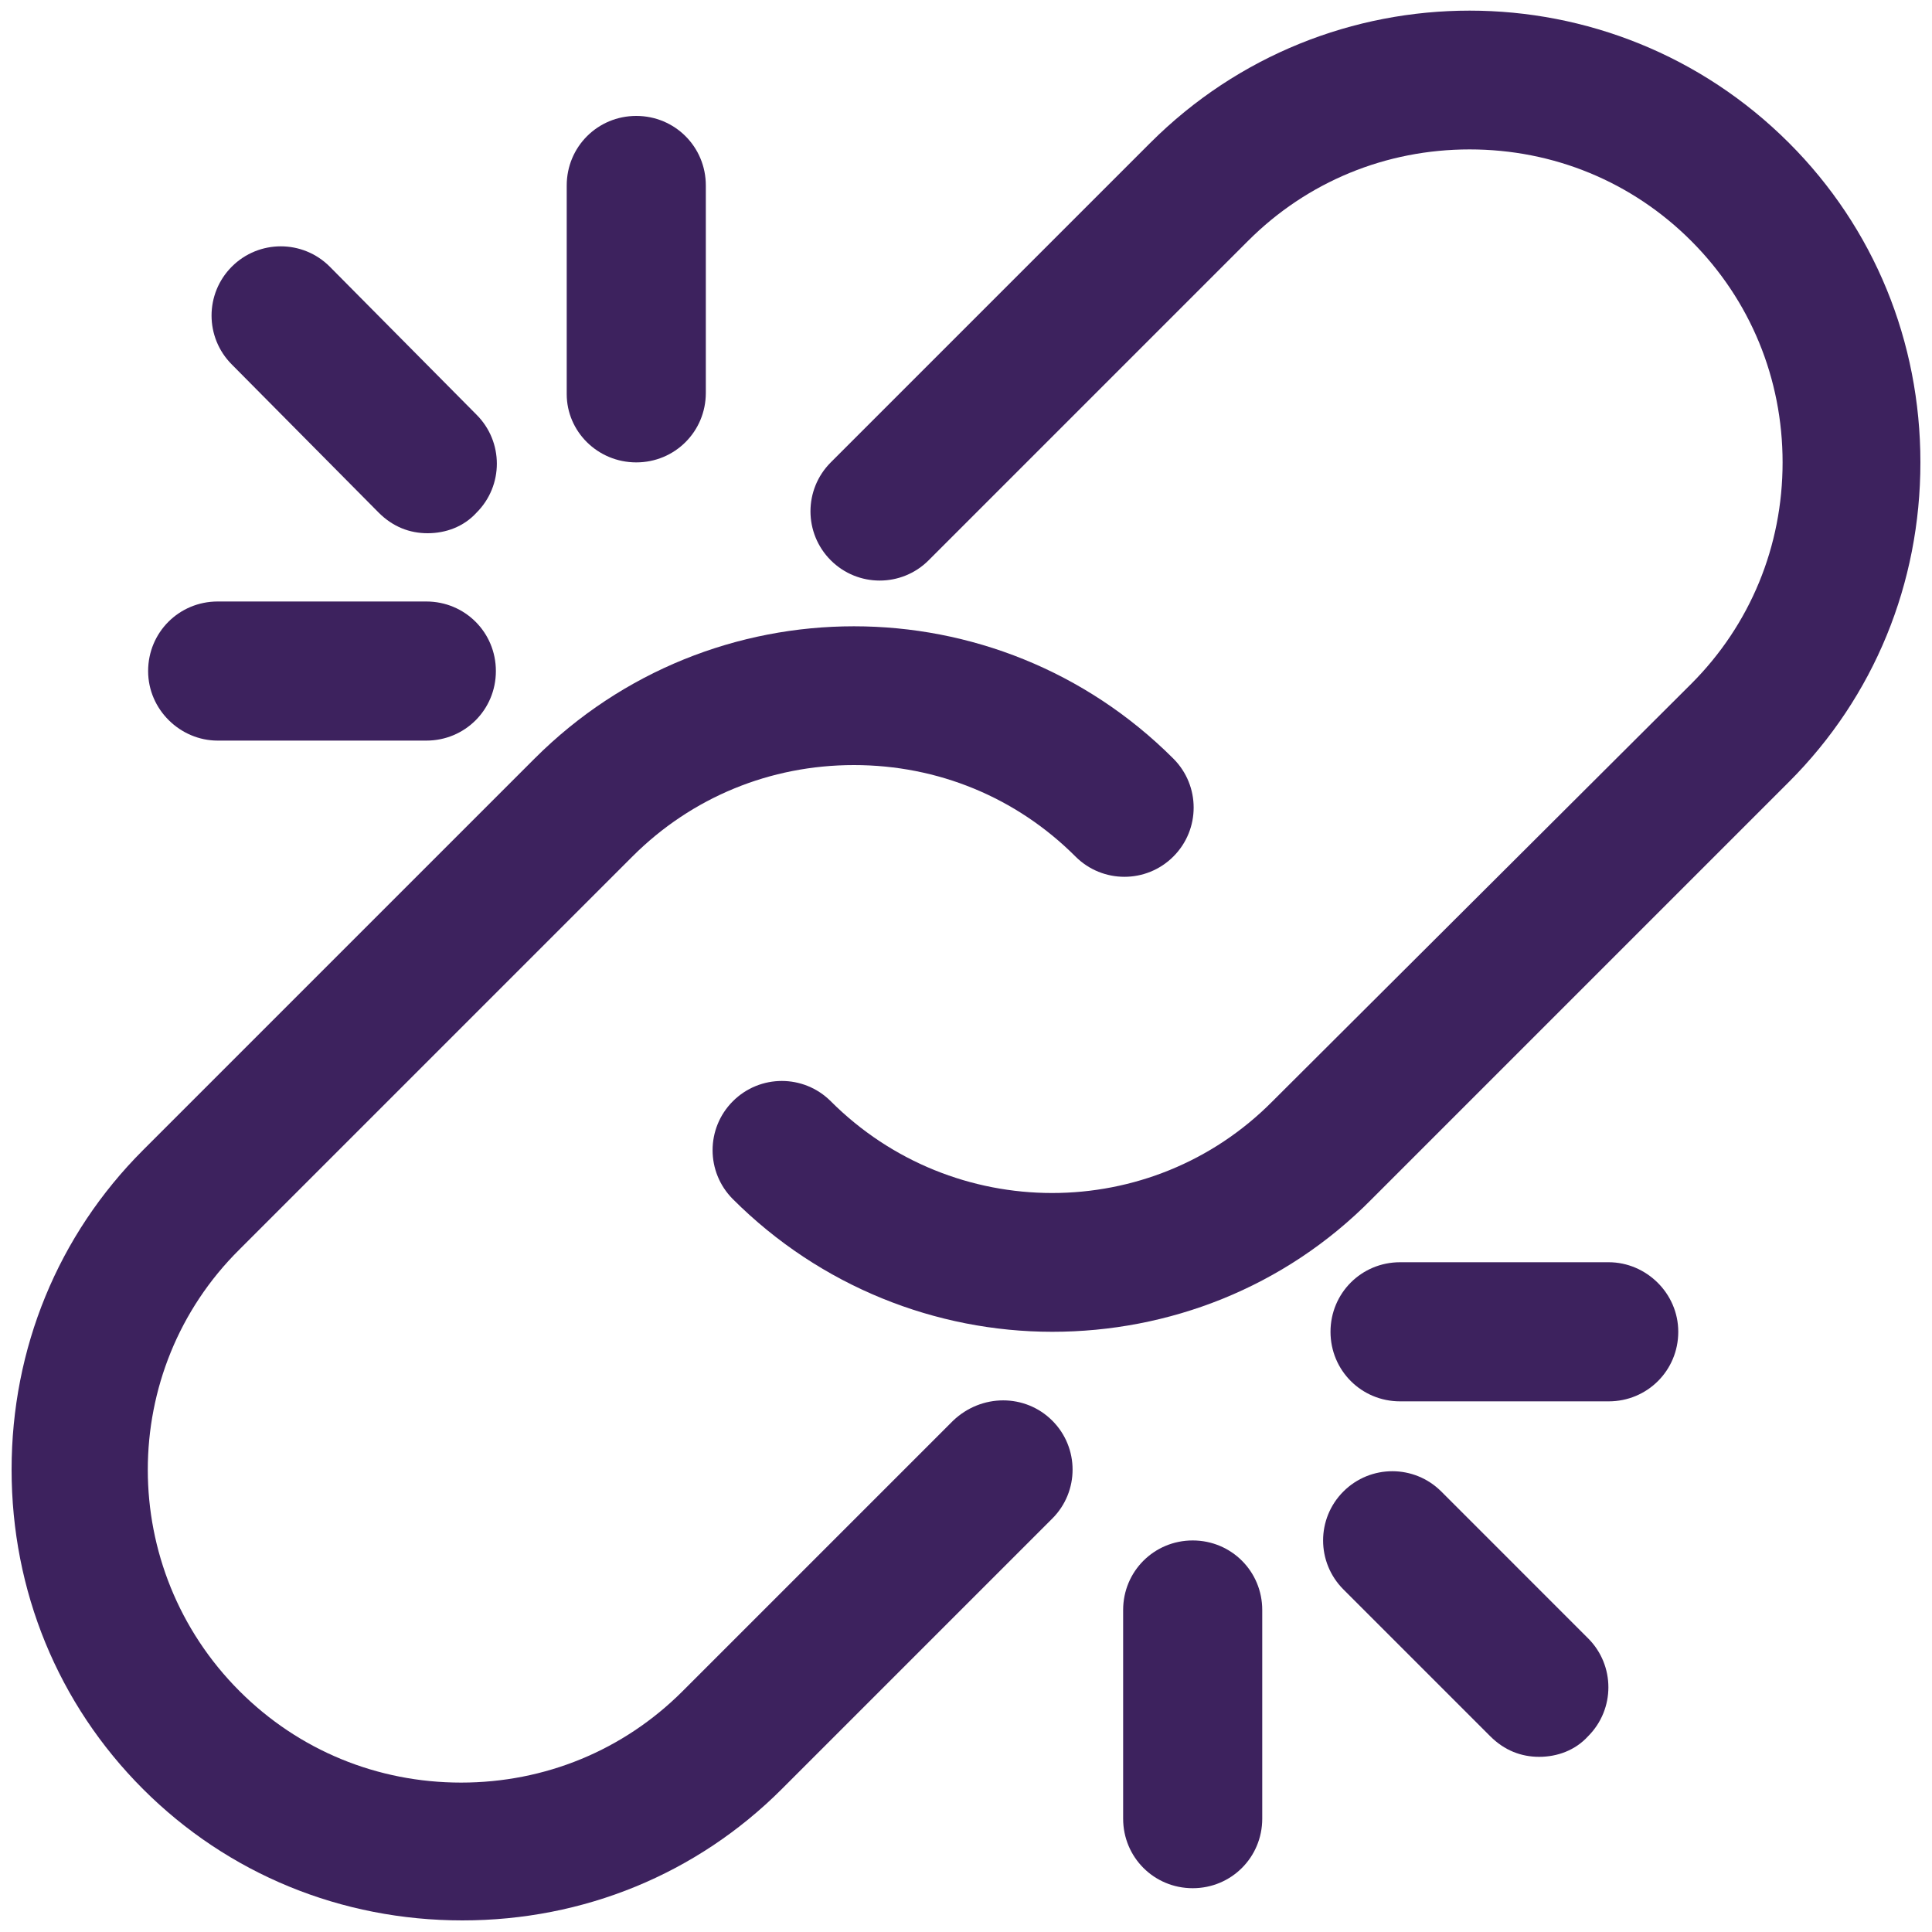 <?xml version="1.0" encoding="utf-8"?>
<!-- Generator: Adobe Illustrator 19.2.1, SVG Export Plug-In . SVG Version: 6.00 Build 0)  -->
<svg version="1.1" id="Layer_1" xmlns="http://www.w3.org/2000/svg" xmlns:xlink="http://www.w3.org/1999/xlink" x="0px" y="0px"
	 viewBox="0 0 150 150" style="enable-background:new 0 0 150 150;" xml:space="preserve">
<style type="text/css">
	.st0{display:none;fill:#FFFFFF;}
	.st1{display:none;fill:#3E235E;}
	.st2{fill:#3D225E;}
</style>
<path class="st0" d="M145.7,14.5c-2.1,0-3.9,1.7-3.9,3.9v102.1c0,10.8-8.8,19.6-19.6,19.6h-94c-10.8,0-19.6-8.8-19.6-19.6V10.3
	h112.7v99.1c0,2.1,1.7,3.9,3.8,3.9c2.1,0,3.9-1.7,3.9-3.9V6.4c0-2.1-1.7-3.8-3.9-3.8H4.9C2.8,2.6,1,4.3,1,6.4v114
	c0,15,12.2,27.3,27.3,27.3h94c15,0,27.3-12.2,27.3-27.3V18.3C149.6,16.2,147.8,14.5,145.7,14.5"/>
<path class="st0" d="M106.6,32.5c2.1,0,3.9-1.7,3.9-3.9c0-2.1-1.7-3.8-3.9-3.8H22.7c-2.1,0-3.9,1.7-3.9,3.8s1.7,3.9,3.9,3.9H106.6z"
	/>
<path class="st0" d="M106.6,103.2H22.7c-2.1,0-3.9,1.7-3.9,3.9c0,2.1,1.7,3.8,3.9,3.8h83.9c2.1,0,3.9-1.7,3.9-3.8
	C110.4,104.9,108.7,103.2,106.6,103.2"/>
<path class="st0" d="M106.6,122.9H36c-2.1,0-3.8,1.7-3.8,3.9c0,2.1,1.7,3.8,3.8,3.8h70.6c2.1,0,3.9-1.7,3.9-3.8
	S108.7,122.9,106.6,122.9"/>
<path class="st0" d="M17.6,45.9v41.6c0,2.1,1.7,3.8,3.8,3.8h41.8c2.1,0,3.9-1.7,3.9-3.8V45.9c0-2.1-1.7-3.8-3.9-3.8H21.4
	C19.3,42.1,17.6,43.8,17.6,45.9 M25.3,49.8h34.1v33.9H25.3V49.8z"/>
<path class="st0" d="M108.7,45.9H81c-2.1,0-3.9,1.7-3.9,3.9c0,2.1,1.7,3.8,3.9,3.8h27.7c2.1,0,3.9-1.7,3.9-3.8
	C112.5,47.6,110.8,45.9,108.7,45.9"/>
<path class="st0" d="M108.7,63.3H81c-2.1,0-3.9,1.7-3.9,3.9c0,2.1,1.7,3.8,3.9,3.8h27.7c2.1,0,3.9-1.7,3.9-3.8
	C112.5,65,110.8,63.3,108.7,63.3"/>
<path class="st0" d="M112.5,85.6c0-2.1-1.7-3.9-3.9-3.9H81c-2.1,0-3.8,1.7-3.8,3.9c0,2.1,1.7,3.9,3.8,3.9h27.7
	C110.8,89.5,112.5,87.7,112.5,85.6"/>
<path class="st1" d="M30.9,1.4c-12.2,0-22.1,9.9-22.1,22.1s9.9,22.1,22.1,22.1S53,35.7,53,23.5C53.1,11.3,43.1,1.4,30.9,1.4
	 M30.9,38.3c-8.2,0-14.8-6.6-14.8-14.8S22.7,8.7,30.9,8.7s14.8,6.6,14.8,14.8C45.7,31.7,39.1,38.3,30.9,38.3"/>
<path class="st1" d="M141.7,38.3H67.8c-4.1,0-7.4,3.3-7.4,7.4v5.6l7.4,3.7v-9.3h73.8v59.1H67.8V96l-7.4-1.8v10.6
	c0,4.1,3.3,7.4,7.4,7.4h30.4l-18.8,31.3c-1.1,1.7-0.5,4,1.3,5.1c1.7,1.1,4,0.5,5.1-1.3l15.3-25.5v23.6c0,2,1.7,3.7,3.7,3.7
	s3.7-1.7,3.7-3.7v-23.6l15.3,25.5c0.7,1.2,1.9,1.8,3.2,1.8c0.6,0,1.3-0.2,1.9-0.5c1.8-1,2.3-3.3,1.3-5.1l-18.8-31.3h30.4
	c4.1,0,7.4-3.3,7.4-7.4v-59C149,41.6,145.7,38.3,141.7,38.3"/>
<path class="st1" d="M130.4,59.4c-0.6-2-2.6-3.1-4.6-2.5l-45.5,13c-0.5-0.5-1.1-1-1.8-1.3L49,53.8c-1-0.5-2.2-0.8-3.3-0.8H16.2
	c-3.6,0-6.6,2.6-7.3,6.1L1.5,99.7c-0.4,2.2,0.2,4.4,1.6,6.1s3.5,2.7,5.7,2.7h4.7l2.7,33.8c0.3,3.8,3.5,6.8,7.4,6.8h14.8
	c3.8,0,6.9-2.8,7.3-6.6l6.5-58l21.3,5.3c0.6,0.1,1.2,0.2,1.8,0.2c1.6,0,3.2-0.5,4.5-1.6c1.8-1.4,2.8-3.5,2.8-5.8v-5.7L127.9,64
	C129.9,63.4,131,61.4,130.4,59.4 M75.2,82.6l-29.5-7.4l-7.4,66.4H23.6L20.3,101H8.8l7.4-40.6h11.1v22.5c0,2,1.7,3.7,3.7,3.7
	s3.7-1.7,3.7-3.7V60.4h11.1l29.5,14.8v7.4H75.2z"/>
<path class="st0" d="M59.9,77.4c-0.6,0-1.1,0.5-1.1,1.1v8.3c0,0.6,0.5,1.1,1.1,1.1s1.1-0.5,1.1-1.1v-8.3
	C61,77.9,60.5,77.4,59.9,77.4"/>
<path class="st0" d="M82.6,71.2h-4.4c-0.6,0-1.1,0.5-1.1,1.1v1l-14.3,4.2c-0.5,0.1-0.8,0.6-0.8,1v8.3c0,0.1,0,0.1,0,0.2l0,0v0.1
	l3,9.7c0.1,0.5,0.6,0.8,1,0.8c0.1,0,0.2,0,0.3,0l4.4-1.4c0.3-0.1,0.5-0.3,0.6-0.5c0.1-0.3,0.2-0.5,0.1-0.8L70,90l7,2.1v1
	c0,0.6,0.5,1.1,1.1,1.1h4.4c0.6,0,1.1-0.5,1.1-1.1V72.3C83.6,71.7,83.2,71.2,82.6,71.2 M69.2,94.4l-2.4,0.7l-2.1-6.7l2.9,0.9
	L69.2,94.4z M68.7,87.4L68.7,87.4L64.1,86v-6.7L77,75.5v14.4L68.7,87.4z M81.5,92h-2.3v-0.7V74v-0.7h2.3V92z"/>
<path class="st0" d="M90.9,88.6l-4.6-2.3c-0.5-0.3-1.2-0.1-1.4,0.5c-0.3,0.5-0.1,1.2,0.5,1.4l4.6,2.3c0.2,0.1,0.3,0.1,0.5,0.1
	c0.4,0,0.8-0.2,1-0.6C91.7,89.5,91.4,88.9,90.9,88.6"/>
<path class="st0" d="M85.8,79.1c0.2,0,0.3,0,0.5-0.1l4.6-2.3c0.5-0.3,0.7-0.9,0.5-1.4c-0.3-0.5-0.9-0.7-1.4-0.5l-4.6,2.3
	c-0.5,0.3-0.7,0.9-0.5,1.4C85,78.9,85.4,79.1,85.8,79.1"/>
<path class="st0" d="M91.4,81.6h-3.9c-0.6,0-1.1,0.5-1.1,1.1s0.5,1.1,1.1,1.1h3.9c0.6,0,1.1-0.5,1.1-1.1S92,81.6,91.4,81.6"/>
<path class="st2" d="M138.9,11.1c-13.7-13.7-35.9-13.7-49.6,0L64.5,35.9c-2.1,2.1-2.1,5.5,0,7.6s5.5,2.1,7.6,0l24.8-24.8
	c4.6-4.6,10.7-7.1,17.2-7.1s12.6,2.5,17.2,7.1c4.6,4.6,7.1,10.7,7.1,17.2s-2.5,12.6-7.1,17.2L98.8,85.5C89.4,95,74,95,64.5,85.5
	c-2.1-2.1-5.5-2.1-7.6,0s-2.1,5.5,0,7.6c6.8,6.8,15.8,10.3,24.8,10.3s18-3.4,24.8-10.3l32.4-32.4c6.6-6.6,10.2-15.4,10.2-24.8
	C149.1,26.5,145.5,17.7,138.9,11.1"/>
<path class="st2" d="M74,110.3l-21,21c-4.6,4.6-10.7,7.1-17.2,7.1s-12.6-2.5-17.2-7.1c-9.5-9.5-9.5-24.9,0-34.3l30.5-30.5
	c4.6-4.6,10.7-7.1,17.2-7.1s12.6,2.5,17.2,7.1c2.1,2.1,5.5,2.1,7.6,0s2.1-5.5,0-7.6c-13.7-13.7-35.9-13.7-49.6,0L11.1,89.3
	c-6.6,6.6-10.2,15.4-10.2,24.8s3.6,18.2,10.2,24.8s15.4,10.2,24.8,10.2s18.2-3.6,24.8-10.2l21-21c2.1-2.1,2.1-5.5,0-7.6
	C79.6,108.2,76.2,108.2,74,110.3"/>
<path class="st2" d="M92.6,119.6c-3,0-5.4,2.4-5.4,5.4v16.2c0,3,2.4,5.4,5.4,5.4s5.4-2.4,5.4-5.4V125C98,122,95.6,119.6,92.6,119.6"
	/>
<path class="st2" d="M111.9,115.8c-2.1-2.1-5.5-2.1-7.6,0s-2.1,5.5,0,7.6l11.4,11.4c1.1,1.1,2.4,1.6,3.8,1.6s2.8-0.5,3.8-1.6
	c2.1-2.1,2.1-5.5,0-7.6L111.9,115.8z"/>
<path class="st2" d="M124.9,98h-16.2c-3,0-5.4,2.4-5.4,5.4s2.4,5.4,5.4,5.4h16.2c3,0,5.4-2.4,5.4-5.4S127.8,98,124.9,98"/>
<path class="st2" d="M49.4,35.9c3,0,5.4-2.4,5.4-5.4V14.4c0-3-2.4-5.4-5.4-5.4S44,11.4,44,14.4v16.2C44,33.5,46.4,35.9,49.4,35.9"/>
<path class="st2" d="M29.4,39.8c1.1,1.1,2.4,1.6,3.8,1.6s2.8-0.5,3.8-1.6c2.1-2.1,2.1-5.5,0-7.6L25.6,20.7c-2.1-2.1-5.5-2.1-7.6,0
	s-2.1,5.5,0,7.6L29.4,39.8z"/>
<path class="st2" d="M16.9,57.5h16.2c3,0,5.4-2.4,5.4-5.4s-2.4-5.4-5.4-5.4H16.9c-3,0-5.4,2.4-5.4,5.4S14,57.5,16.9,57.5"/>
</svg>
